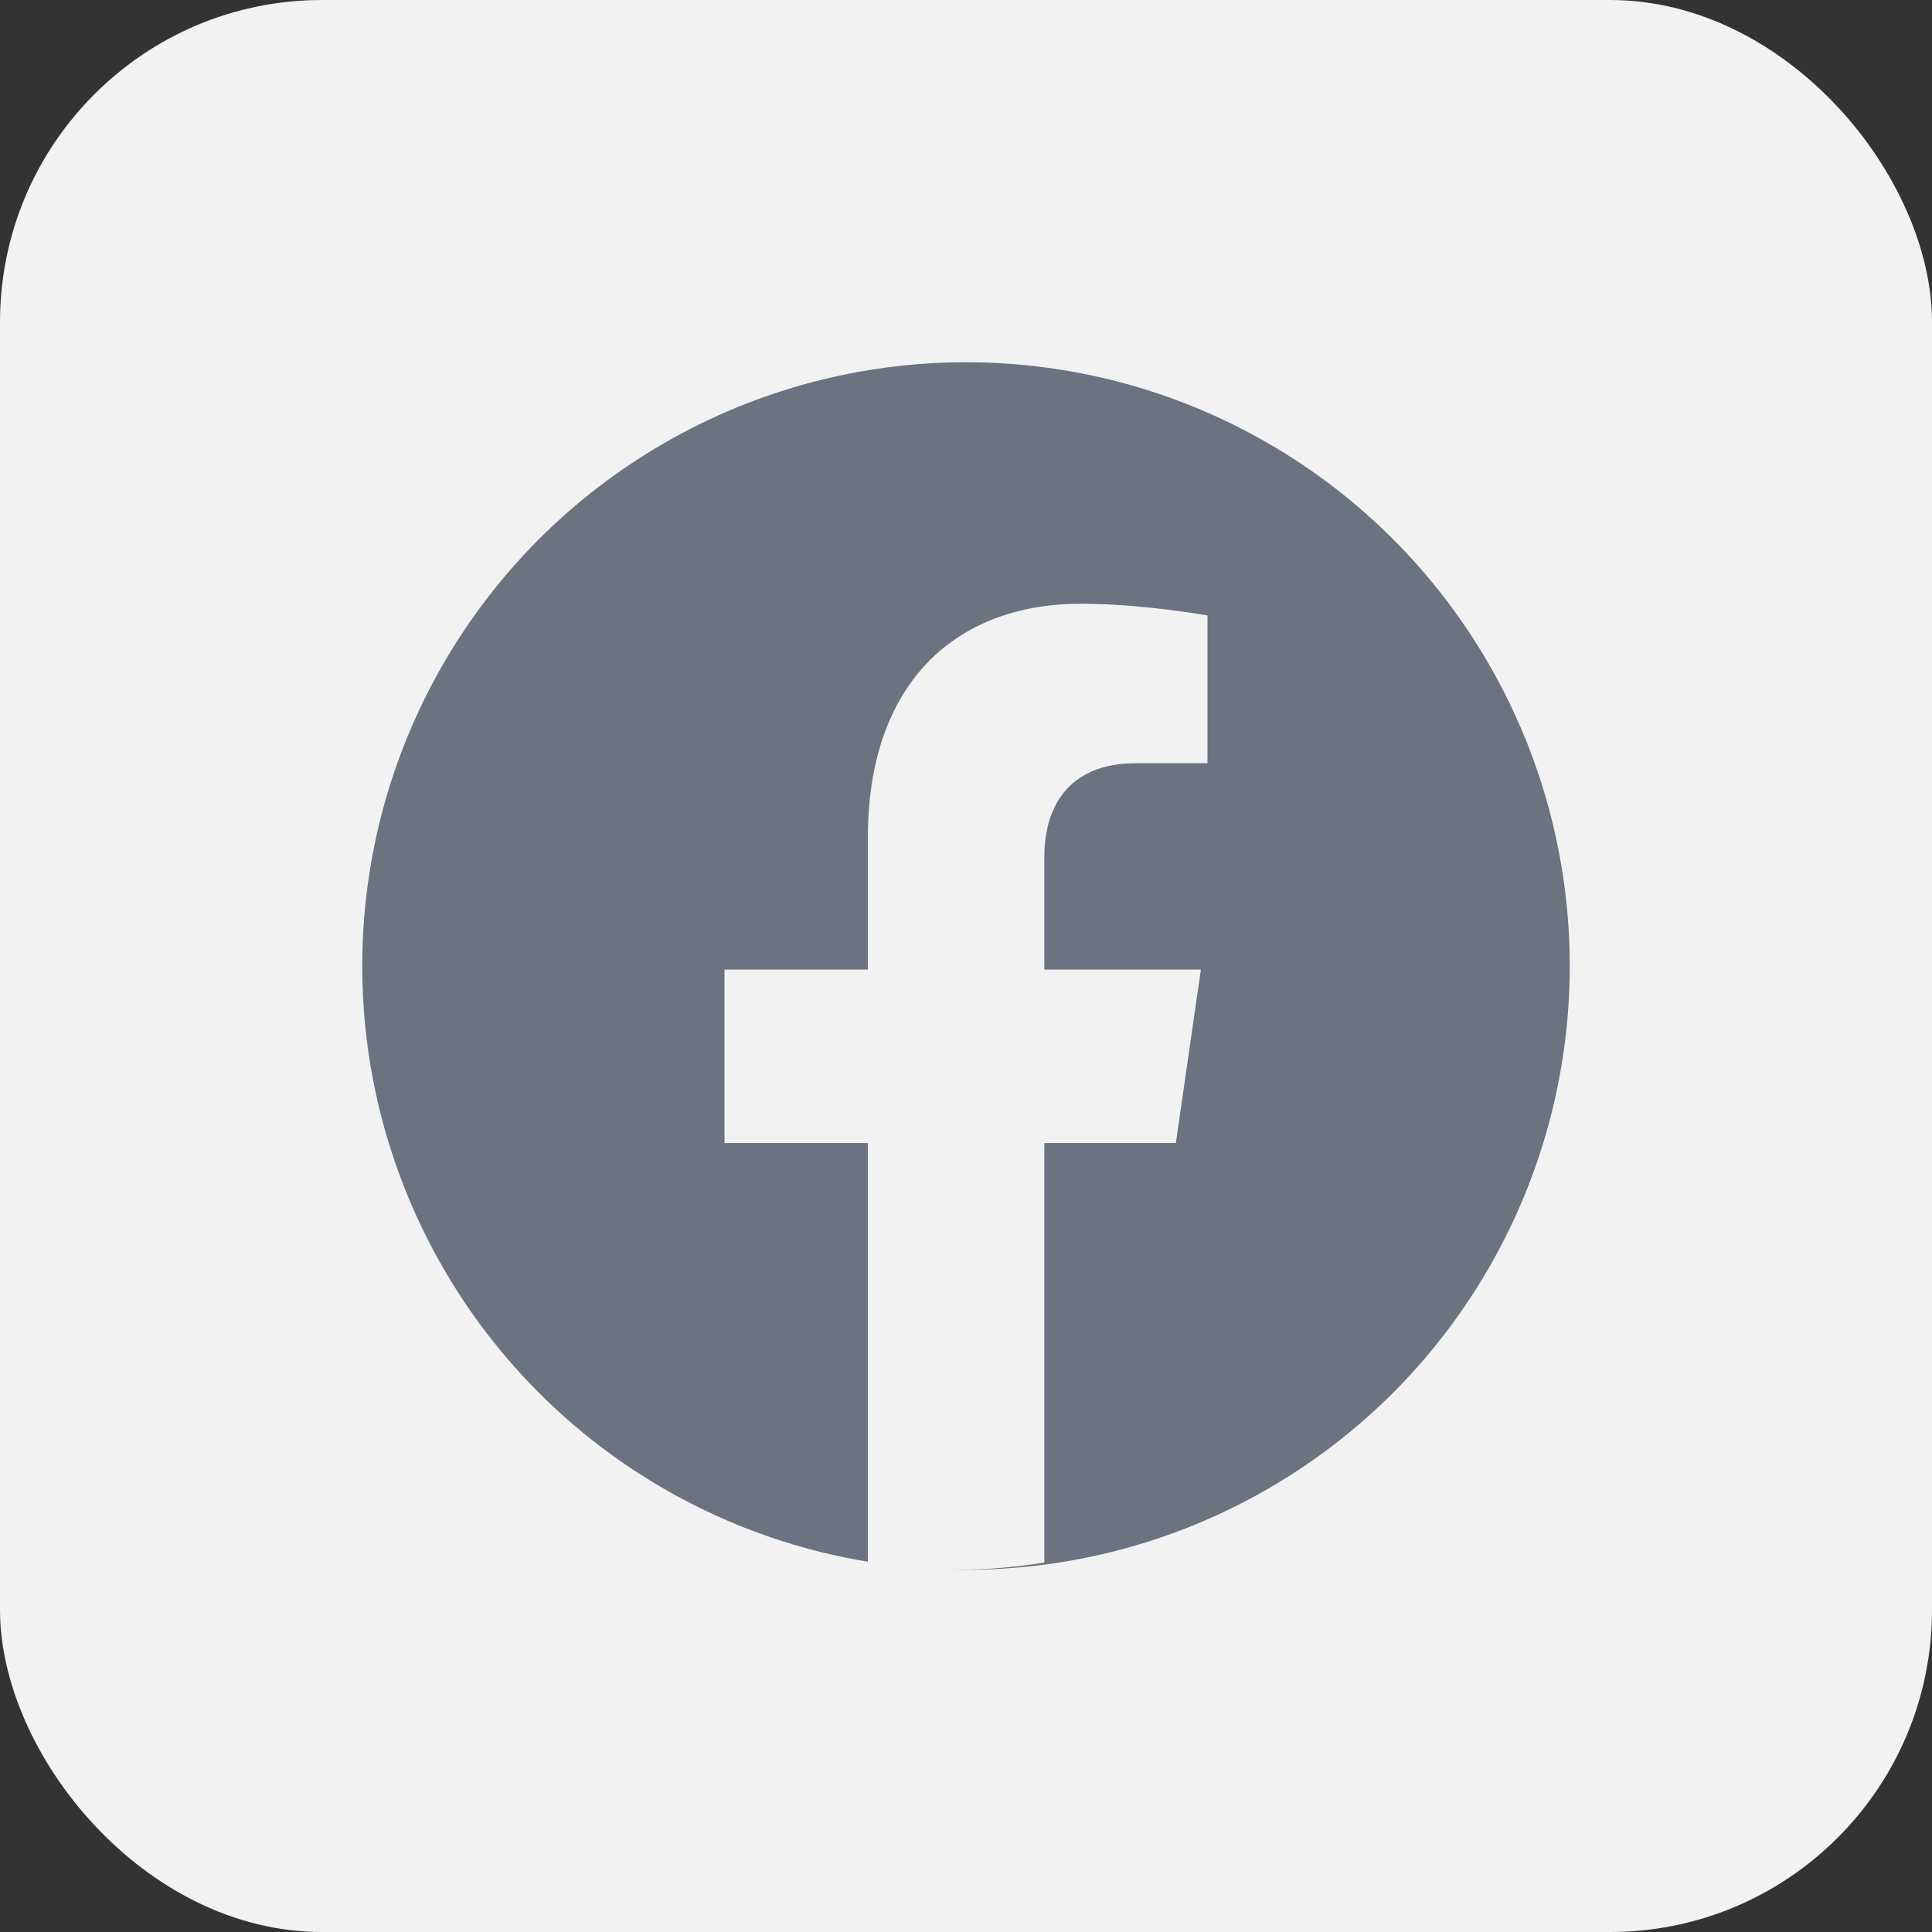 <svg width="24" height="24" viewBox="0 0 24 24" fill="none" xmlns="http://www.w3.org/2000/svg">
<rect x="0" y="0" width="24" height="24" fill="#333333" stroke="none"/>
<rect width="24" height="24" rx="4" fill="#F2F2F2"/>
<circle cx="12" cy="12" r="7.5" fill="#6B7280"/>
<path d="M14.607 14.199L14.918 12.044H12.973V10.646C12.973 10.056 13.244 9.481 14.115 9.481H15V7.646C15 7.646 14.197 7.5 13.43 7.5C11.827 7.5 10.781 8.533 10.781 10.401V12.044H9V14.199H10.781V19.41C11.138 19.469 11.504 19.5 11.877 19.5C12.249 19.5 12.615 19.469 12.973 19.41V14.199H14.607Z" fill="#F2F2F2"/>
</svg>
